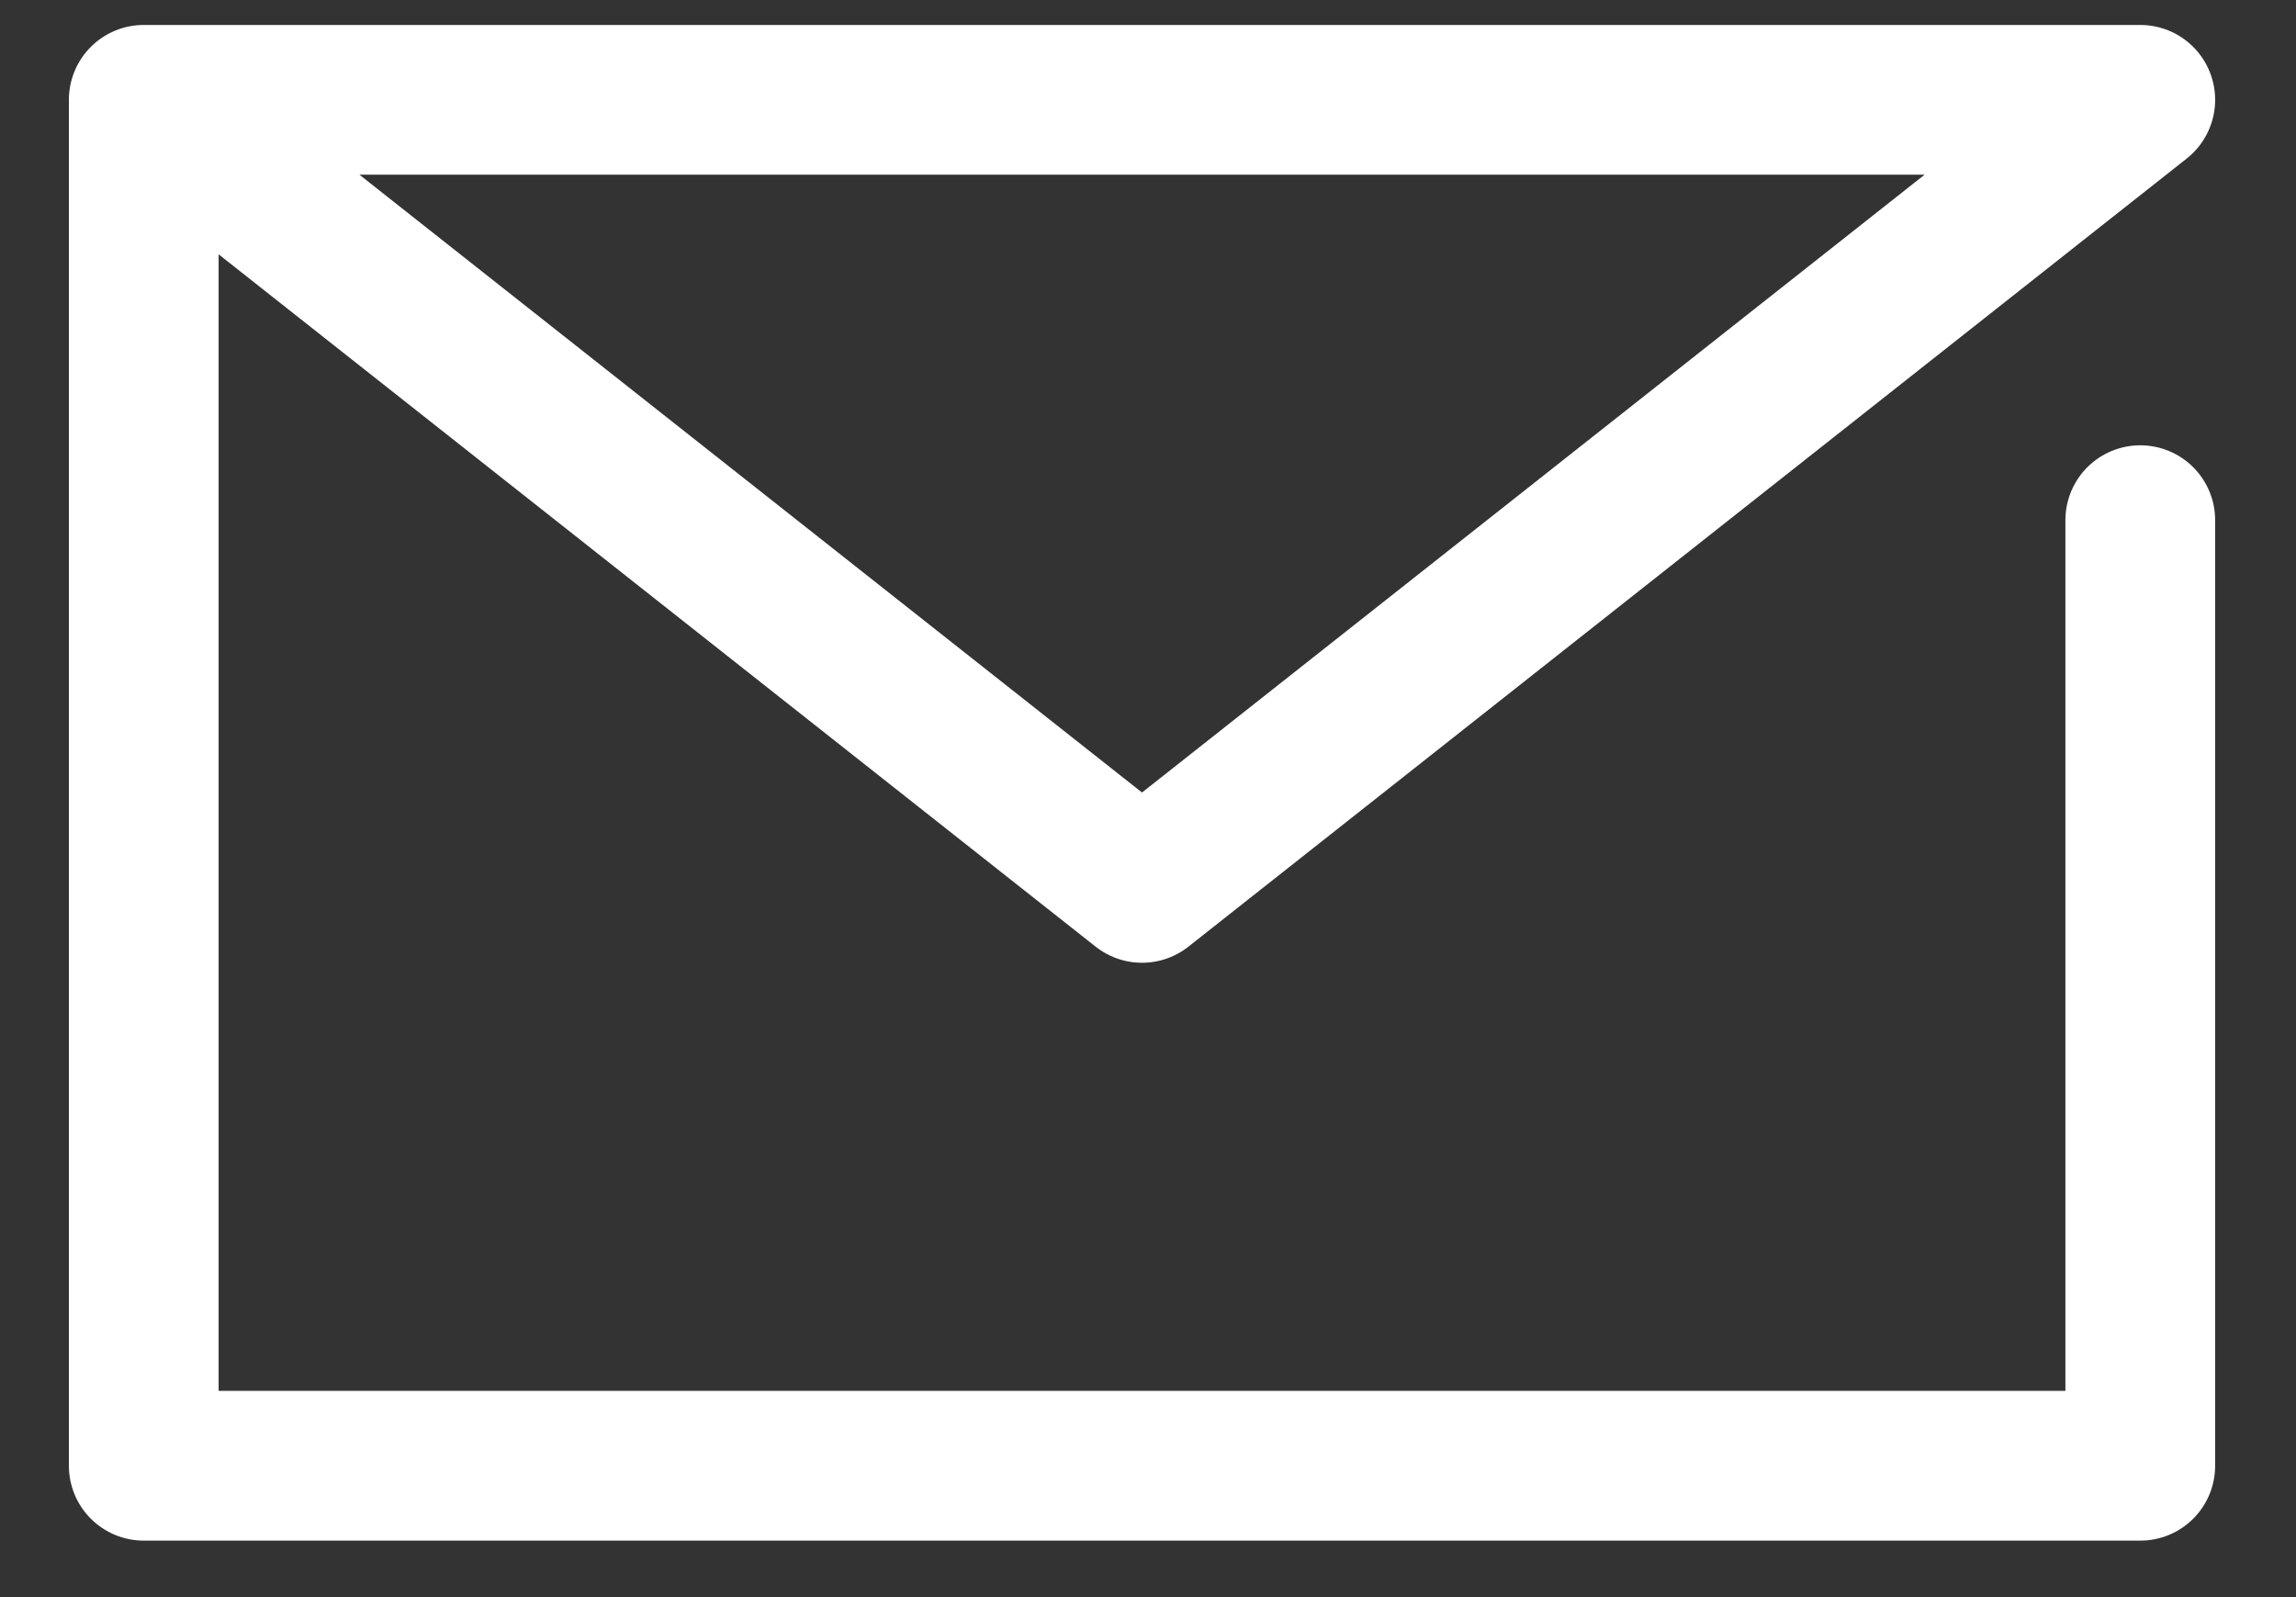 <svg width="23" height="16" viewBox="0 0 23 16" fill="none" xmlns="http://www.w3.org/2000/svg">
<rect x="0" y="0" width="23" height="16" fill="#333333" stroke="none"/>
<path d="M21.44 5.211V14.684H1.44V1H21.44L11.44 8.895L1.44 1" stroke="white" stroke-width="1.5" stroke-linecap="round" stroke-linejoin="round"/>
</svg>
